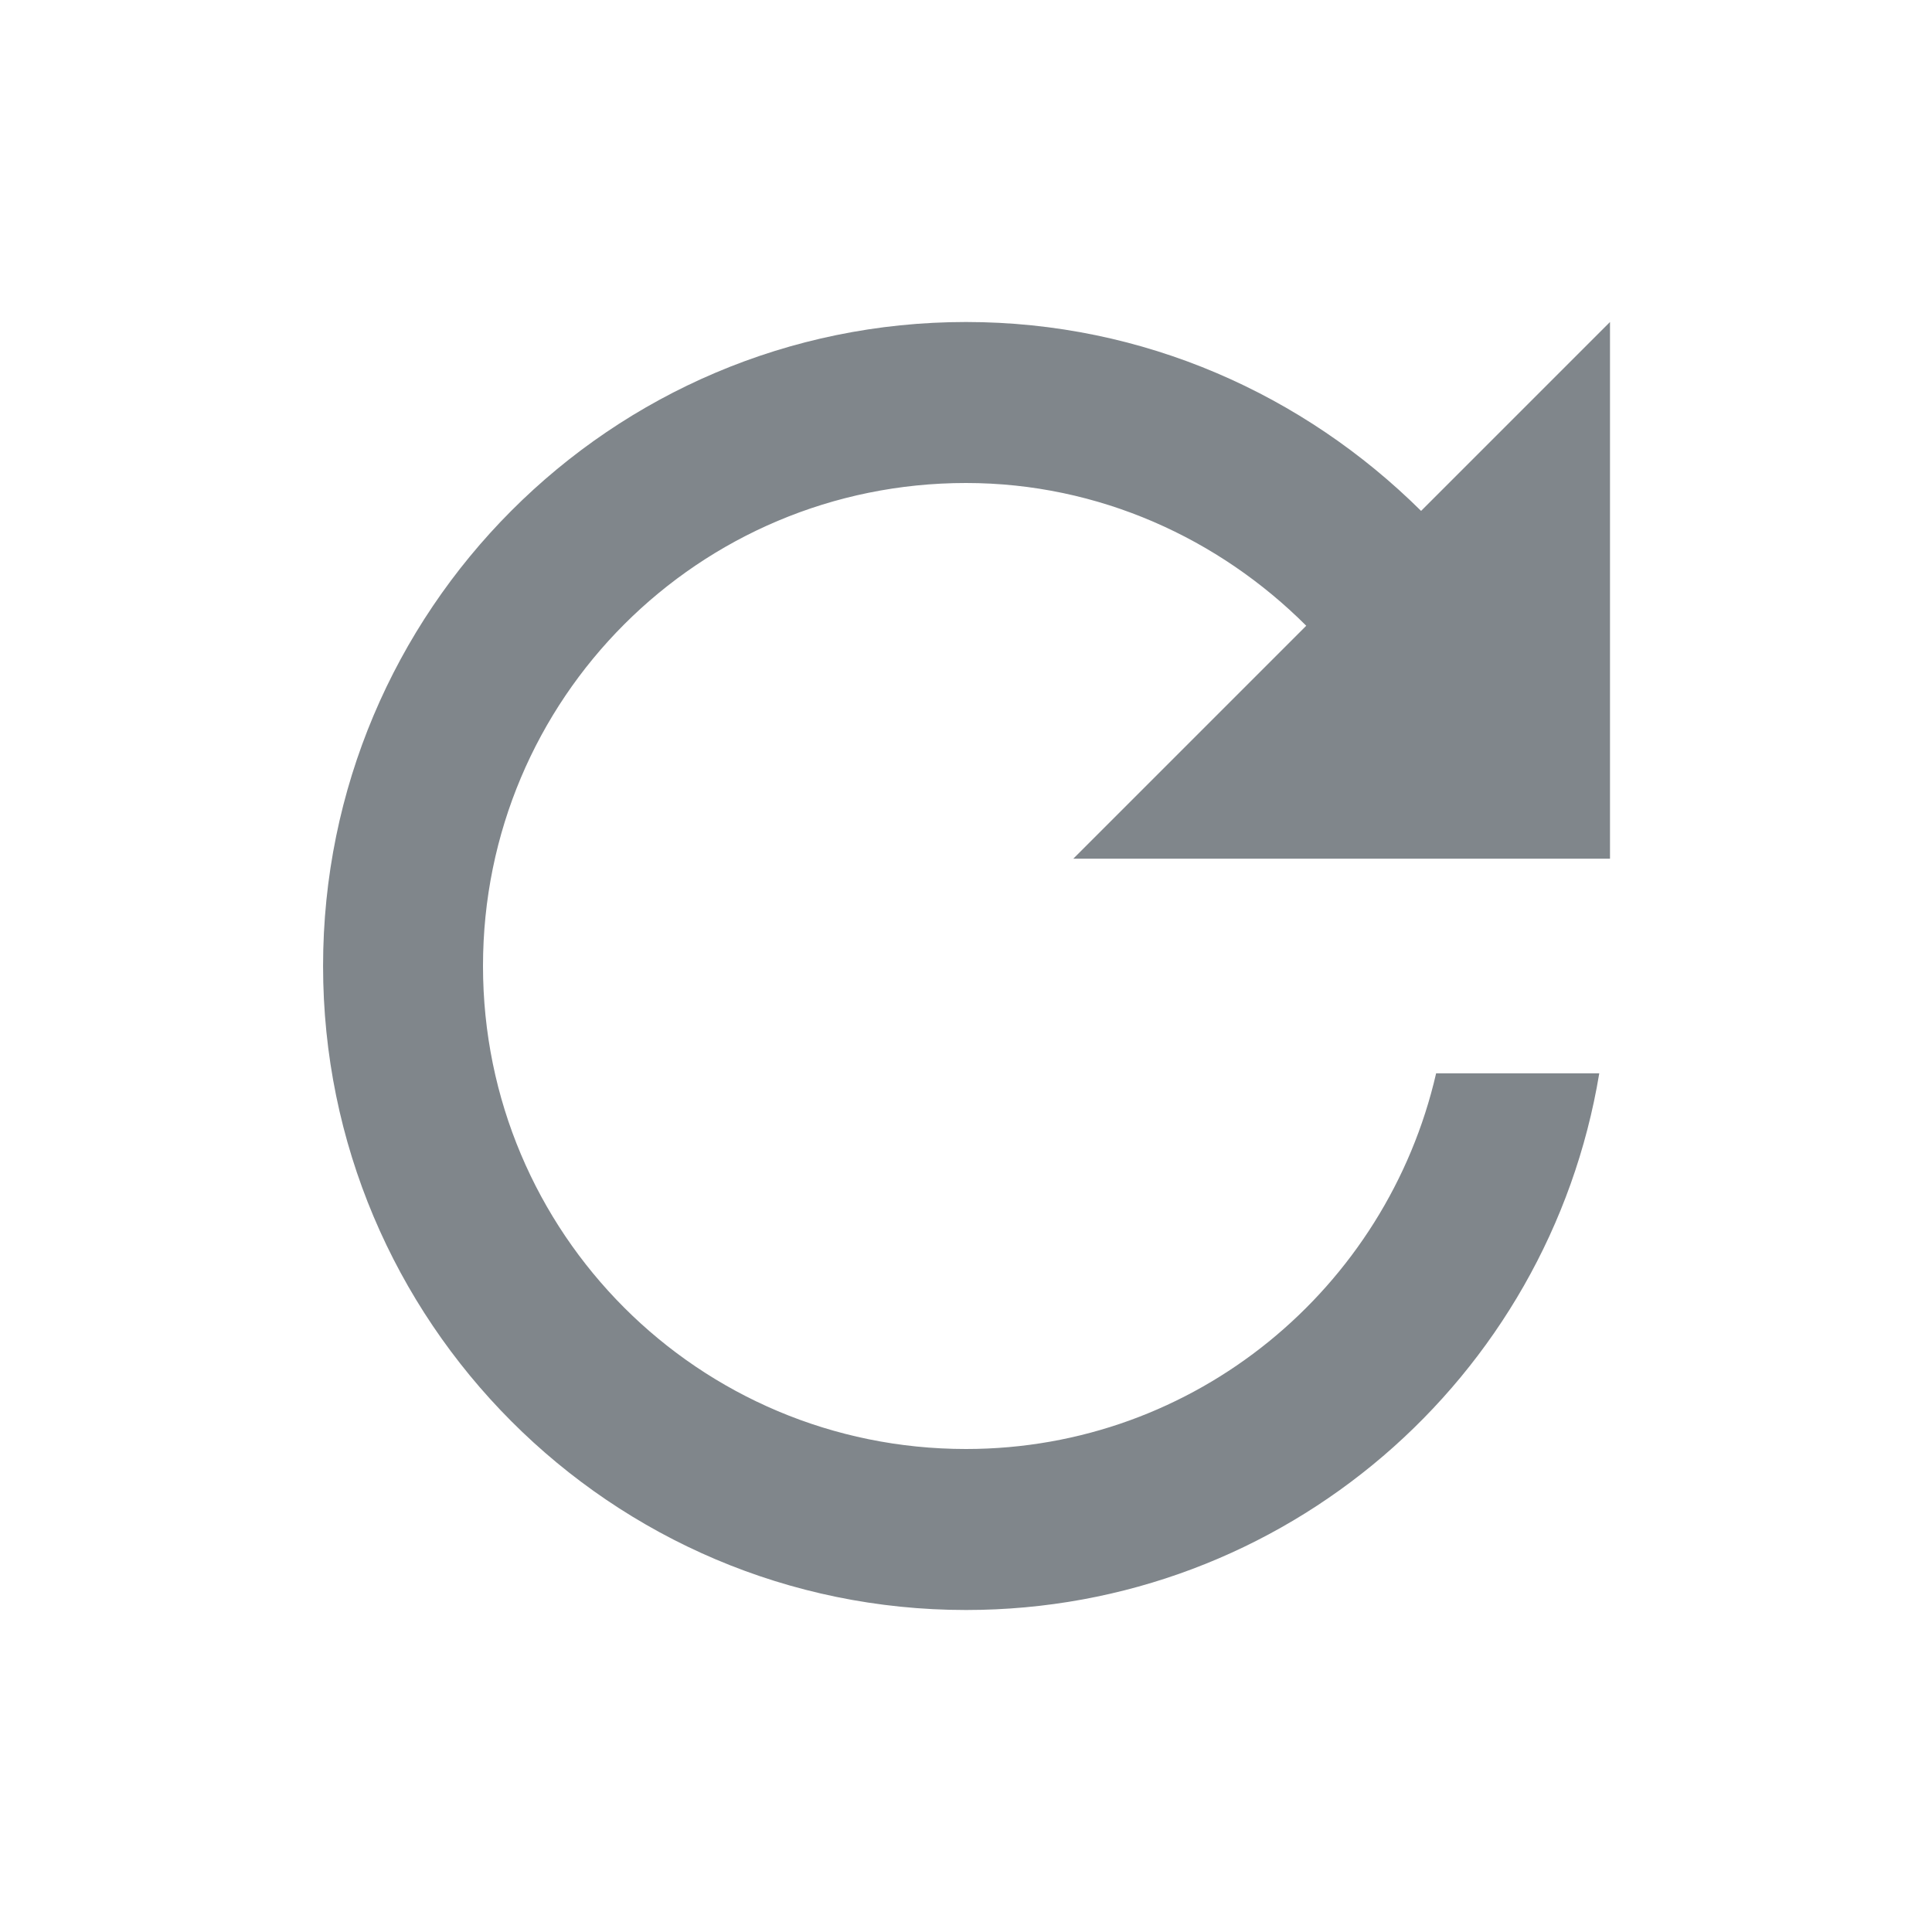 <?xml version="1.0" encoding="UTF-8"?>
<svg width="18px" height="18px" viewBox="0 0 18 18" version="1.1" xmlns="http://www.w3.org/2000/svg" xmlns:xlink="http://www.w3.org/1999/xlink" jetway-hooks="{}">
    <title>ic_refresh_grey600_18dp</title>
    <g jetway-hook-id="C091C304-0C78-44E4-B777-D78F99E1DA55" id="Page-1" stroke="none" stroke-width="1" fill="none" fill-rule="evenodd">
        <g jetway-hook-id="3DE3E99C-306D-4585-A2B5-329407015B42" id="ic_refresh_grey600_18dp">
            <polygon jetway-hook-id="9B66E6A4-D59D-4243-ADD6-355EDAF908A5" id="Path" points="0 0 18 0 18 18 0 18"></polygon>
            <path d="M9,13.5 C6.51,13.5 4.5,11.49 4.5,9 C4.5,6.51 6.51,4.5 9,4.5 C10.24,4.5 11.36,5.02 12.17,5.83 L10,8 L15,8 L15,3 L13.24,4.76 C12.15,3.68 10.66,3 9,3 C5.69,3 3.01,5.69 3.01,9 C3.01,12.31 5.69,15 9,15 C11.97,15 14.43,12.84 14.9,10 L13.38,10 C12.92,12 11.14,13.5 9,13.5 Z" jetway-hook-id="F6FD26DE-3674-4756-944C-68A9E73D1629" id="Path" fill="#80868B" fill-rule="nonzero"></path>
        </g>
    </g>
</svg>